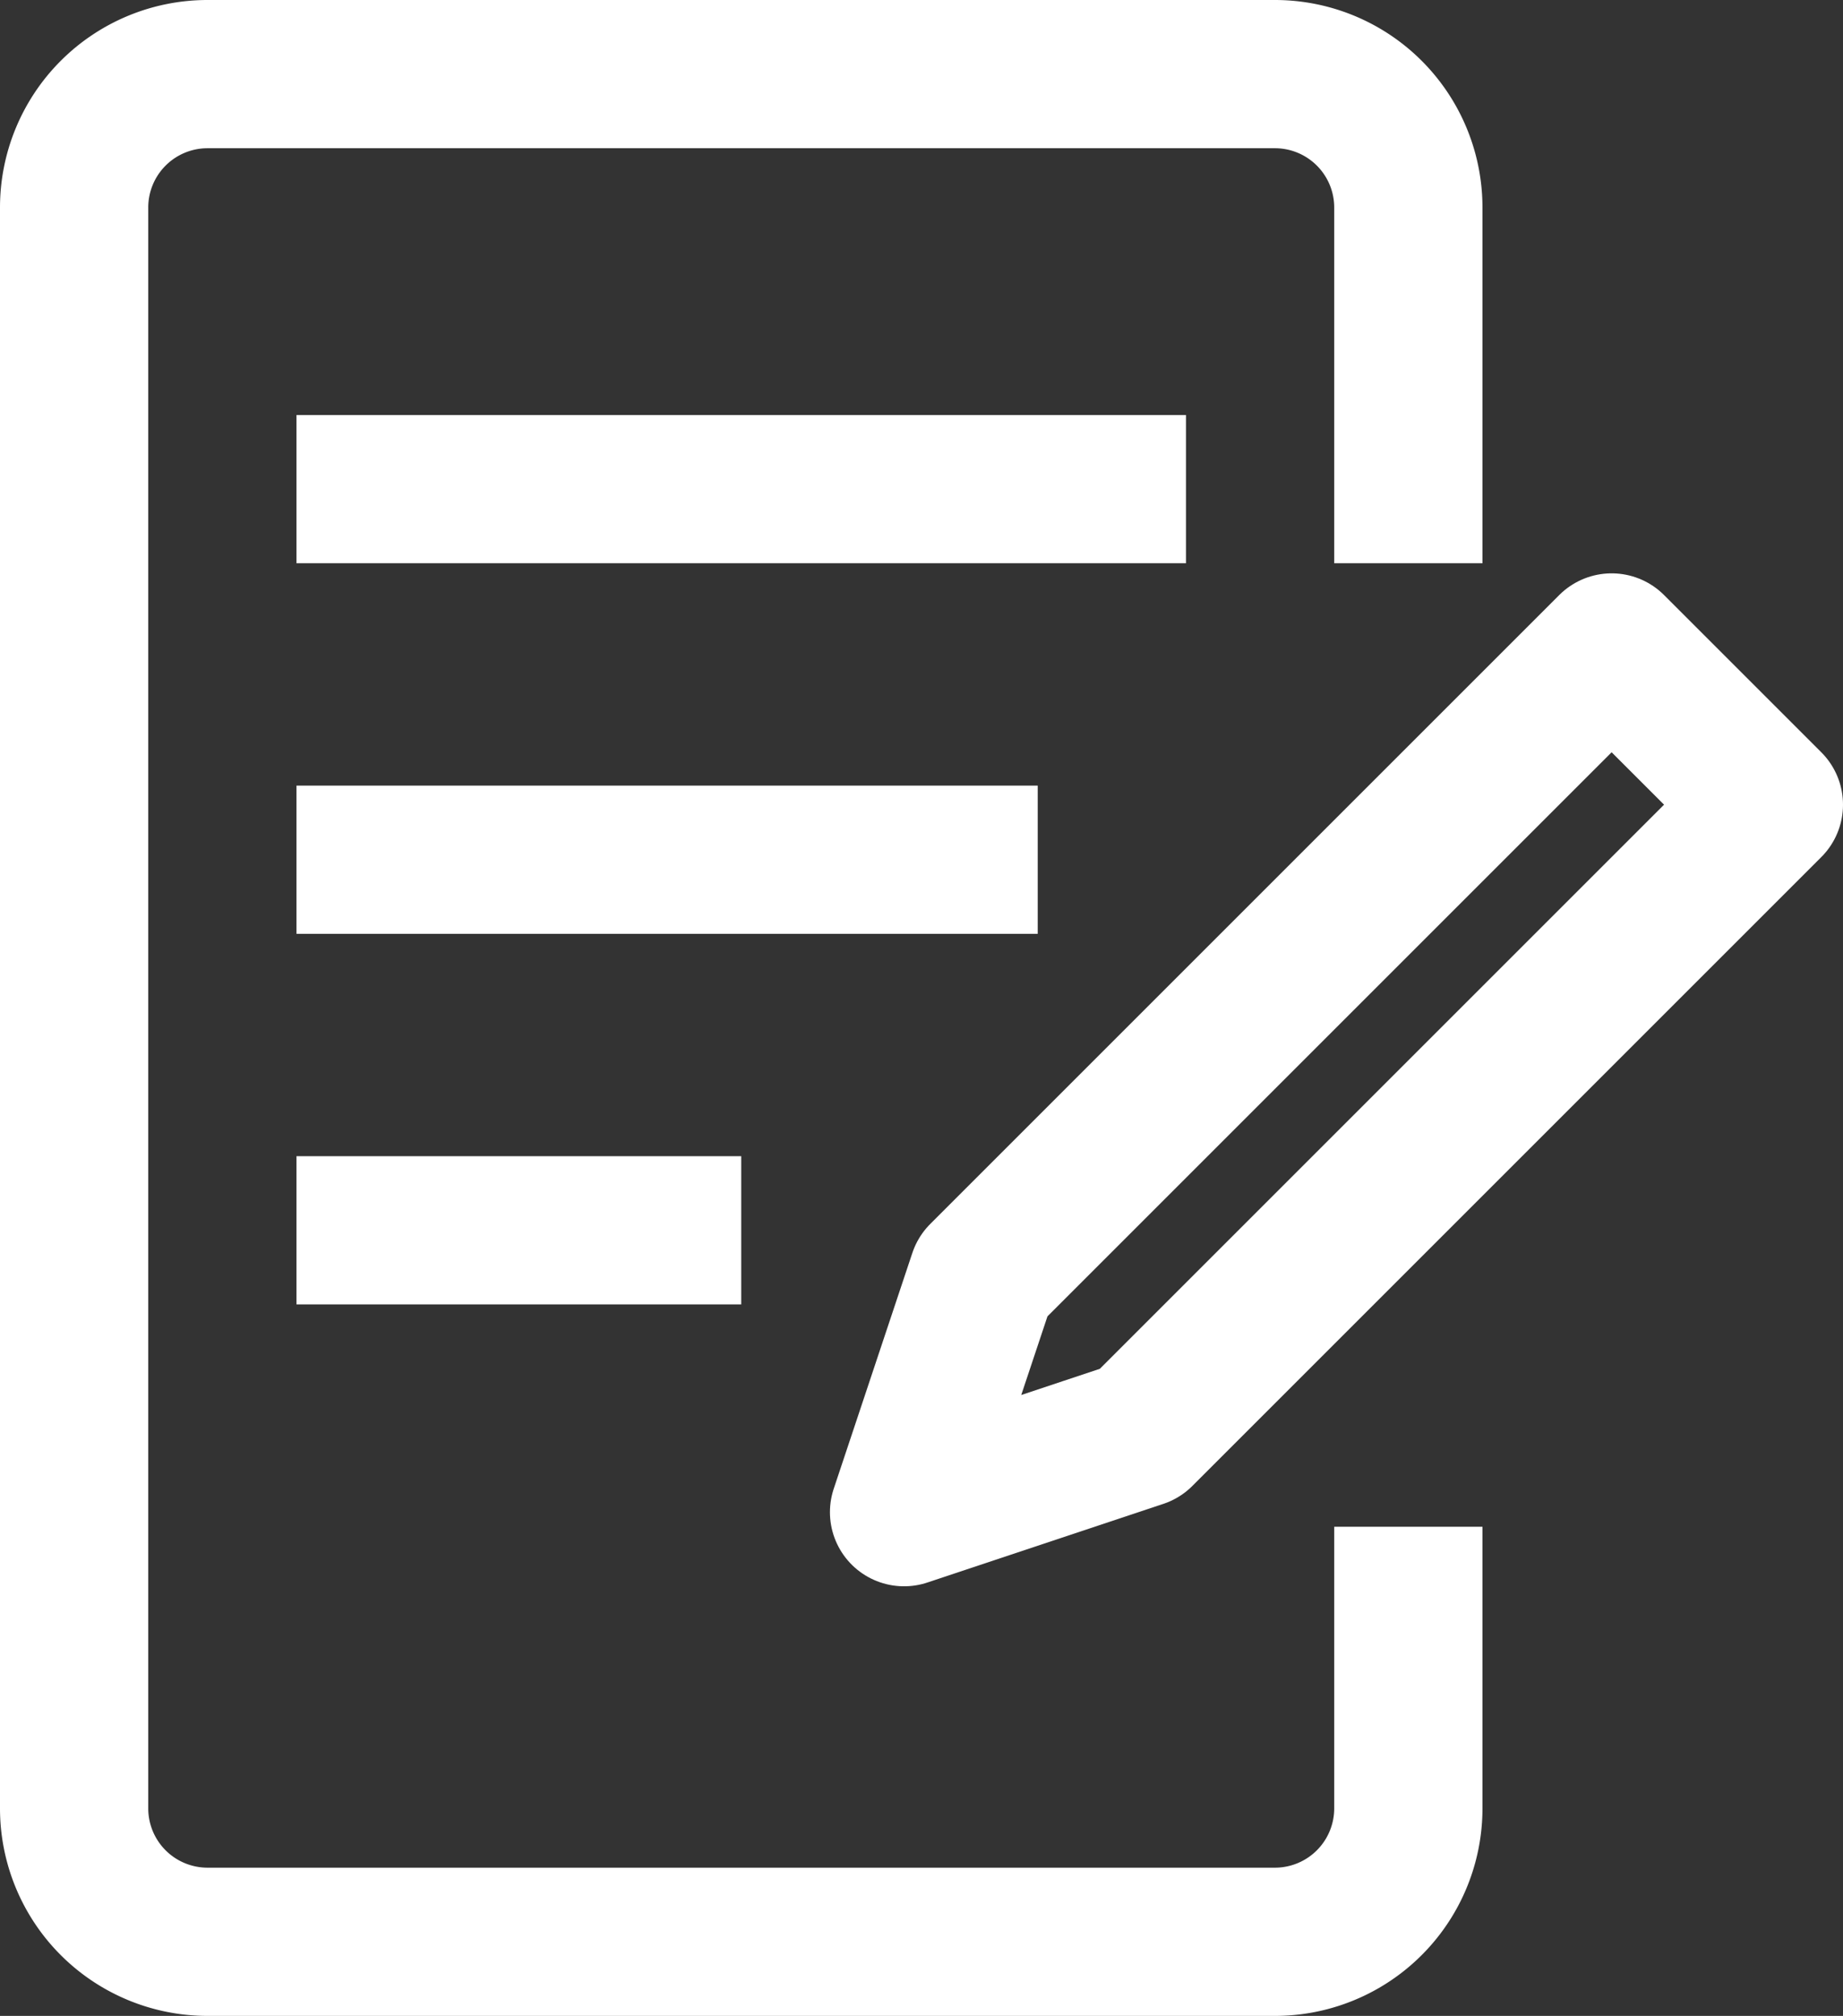 <svg xmlns="http://www.w3.org/2000/svg" width="74.592" height="81.6" viewBox="0 0 74.592 81.6">
  <rect x="0" y="0" width="74.592" height="81.6" fill="#333333" stroke="none"/>
  <g id="Group_5338" data-name="Group 5338" transform="translate(-60.136 300.8)">
    <path id="Path_7622" data-name="Path 7622" d="M117.136-239v11.4a5.4,5.4,0,0,1-5.4,5.4h-43.2a5.4,5.4,0,0,1-5.4-5.4v-64.8a5.4,5.4,0,0,1,5.4-5.4h43.2a5.4,5.4,0,0,1,5.4,5.4V-278" fill="none" stroke="#fff" stroke-linejoin="round" stroke-width="6"/>
    <line id="Line_257" data-name="Line 257" x2="18" transform="translate(72.136 -251)" fill="none" stroke="#fff" stroke-linejoin="round" stroke-width="6"/>
    <line id="Line_258" data-name="Line 258" x2="30" transform="translate(72.136 -266)" fill="none" stroke="#fff" stroke-linejoin="round" stroke-width="6"/>
    <line id="Line_259" data-name="Line 259" x2="36" transform="translate(72.136 -281)" fill="none" stroke="#fff" stroke-linejoin="round" stroke-width="6"/>
    <path id="Path_7623" data-name="Path 7623" d="M96.726-239.59l9.546-3.182,25.456-25.456-6.364-6.364L99.908-249.136Z" fill="none" stroke="#fff" stroke-linejoin="round" stroke-width="6"/>
  </g>
</svg>
